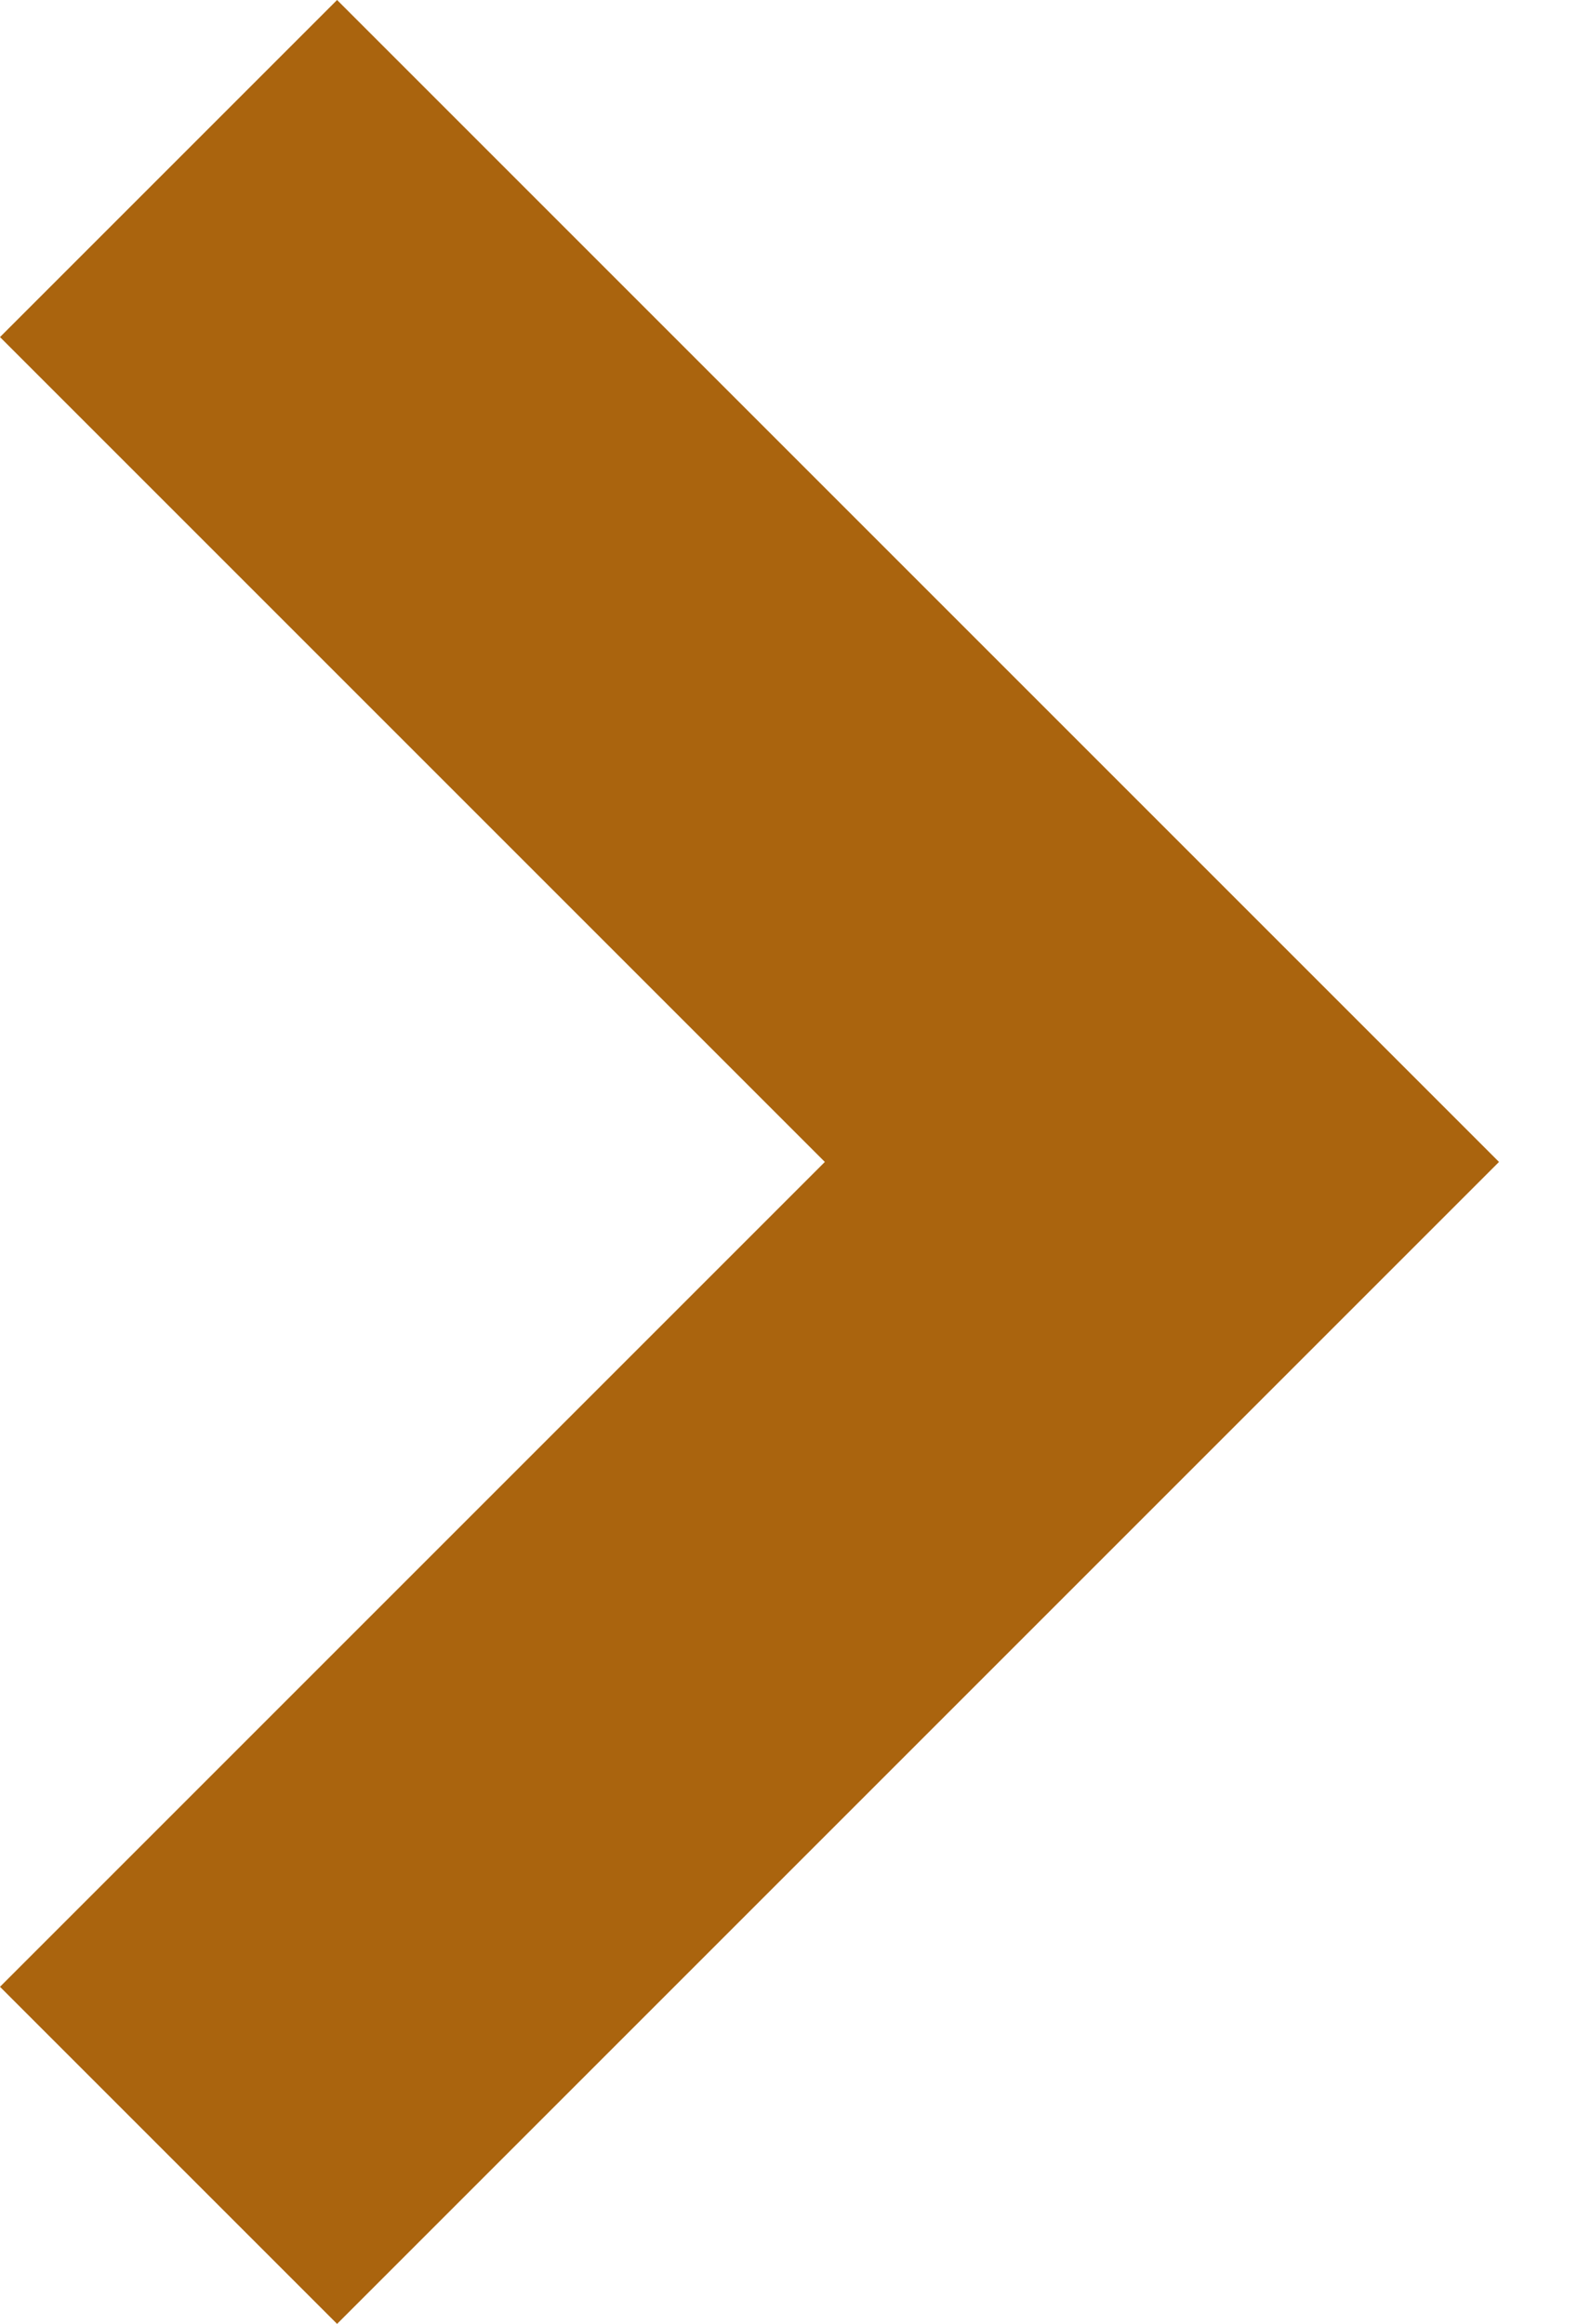 <?xml version="1.0" encoding="UTF-8"?>
<svg width="13px" height="19px" viewBox="0 0 13 19" version="1.1" xmlns="http://www.w3.org/2000/svg" xmlns:xlink="http://www.w3.org/1999/xlink">
    <title>Fill 1</title>
    <g id="kmco.cpa" stroke="none" stroke-width="1" fill="none" fill-rule="evenodd">
        <g id="kmco.cpa-landing-page" transform="translate(-538, -624)" fill="#AA640E">
            <g id="Group" transform="translate(-7, -5)">
                <g id="Group-2" transform="translate(545, 624)">
                    <polygon id="Fill-1" points="2.756 5 0 7.756 6.744 14.5 0 21.244 2.756 24 12.256 14.5"></polygon>
                </g>
            </g>
        </g>
    </g>
</svg>